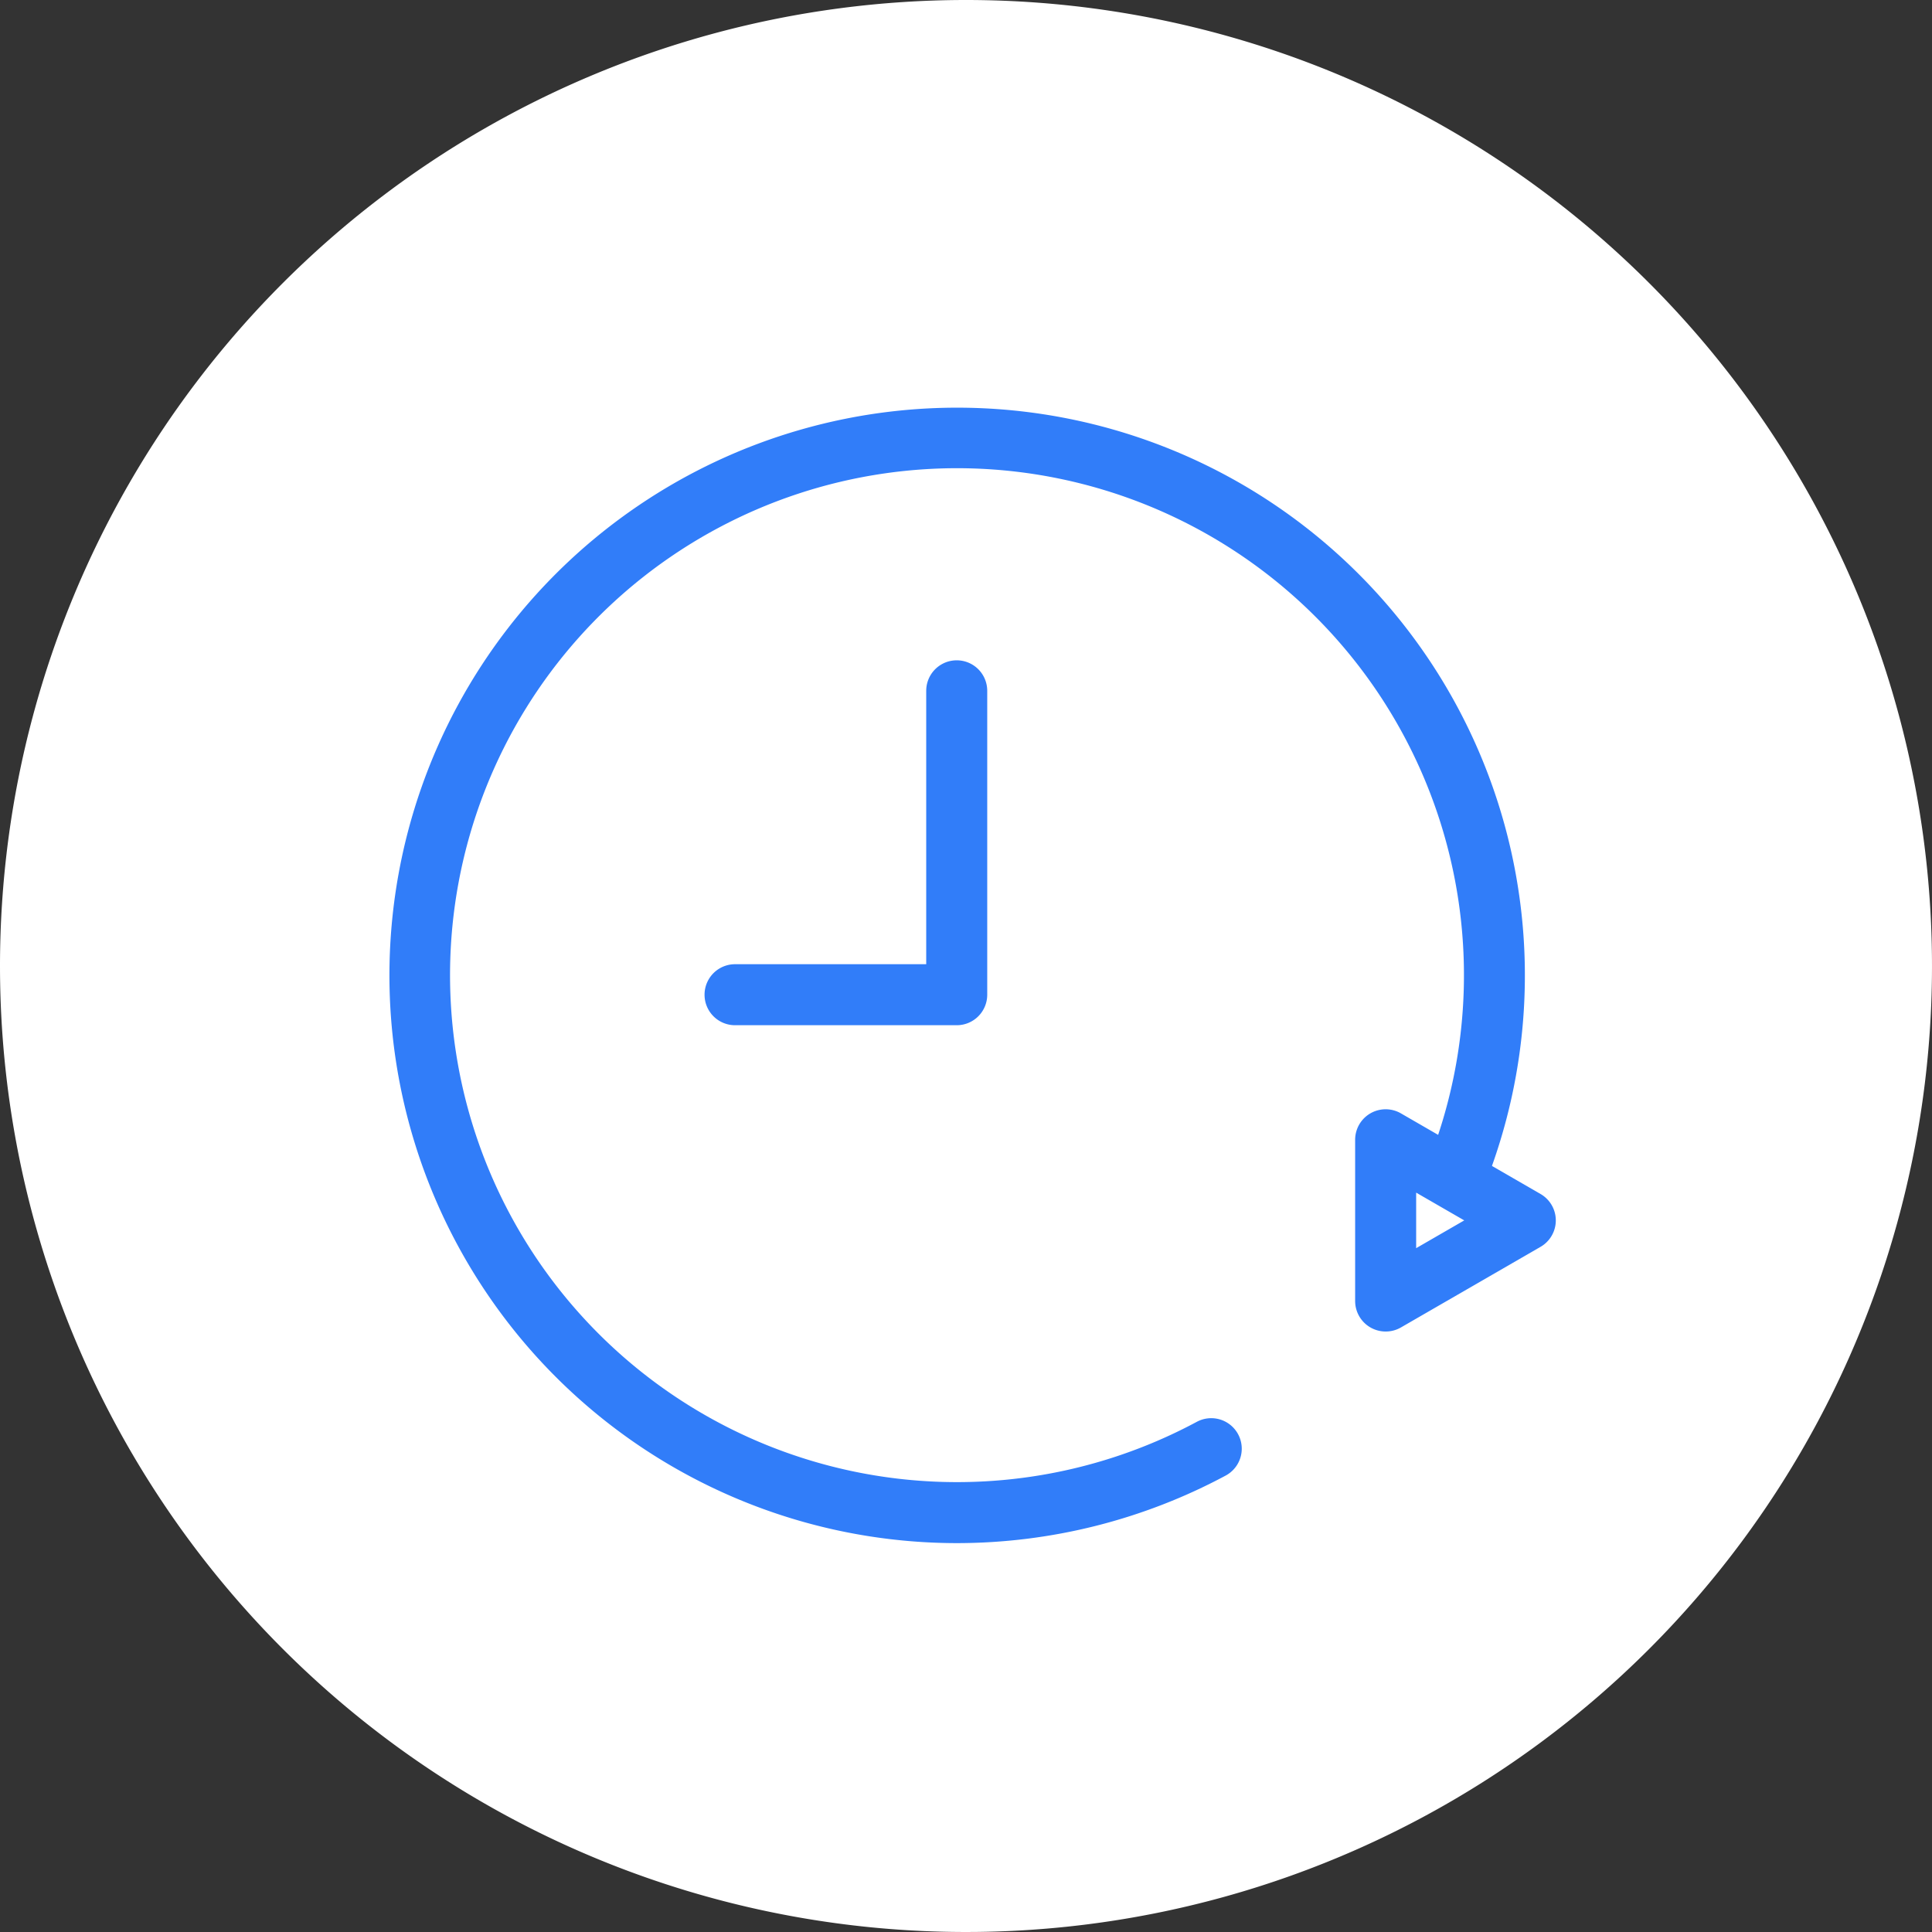 <svg xmlns="http://www.w3.org/2000/svg" width="95" height="95"><rect width="100%" height="100%" fill="#333333" stroke="none"/><path fill="#fff" d="M47.5 0A47.5 47.5 0 1 1 0 47.5 47.5 47.5 0 0 1 47.5 0"/><g fill="#317df9"><path d="M47.044 50.412h-10.9a1.5 1.5 0 0 1 0-3h9.4V33.969a1.5 1.5 0 0 1 3 0v14.942a1.5 1.5 0 0 1-1.5 1.501"/><path d="M47.044 75.878a27.916 27.916 0 1 1 25.97-17.622l-.042.107a1.5 1.5 0 1 1-2.787-1.11l.042-.106a24.928 24.928 0 1 0-11.379 12.767 1.5 1.5 0 0 1 1.422 2.642 28 28 0 0 1-13.226 3.322"/><path d="M68.135 65.473a1.5 1.5 0 0 1-1.5-1.5v-7.927a1.5 1.5 0 0 1 2.25-1.3l6.865 3.964a1.5 1.5 0 0 1 0 2.6l-6.865 3.964a1.5 1.5 0 0 1-.75.199m1.5-6.829v2.731L72 60.009Z"/></g></svg>